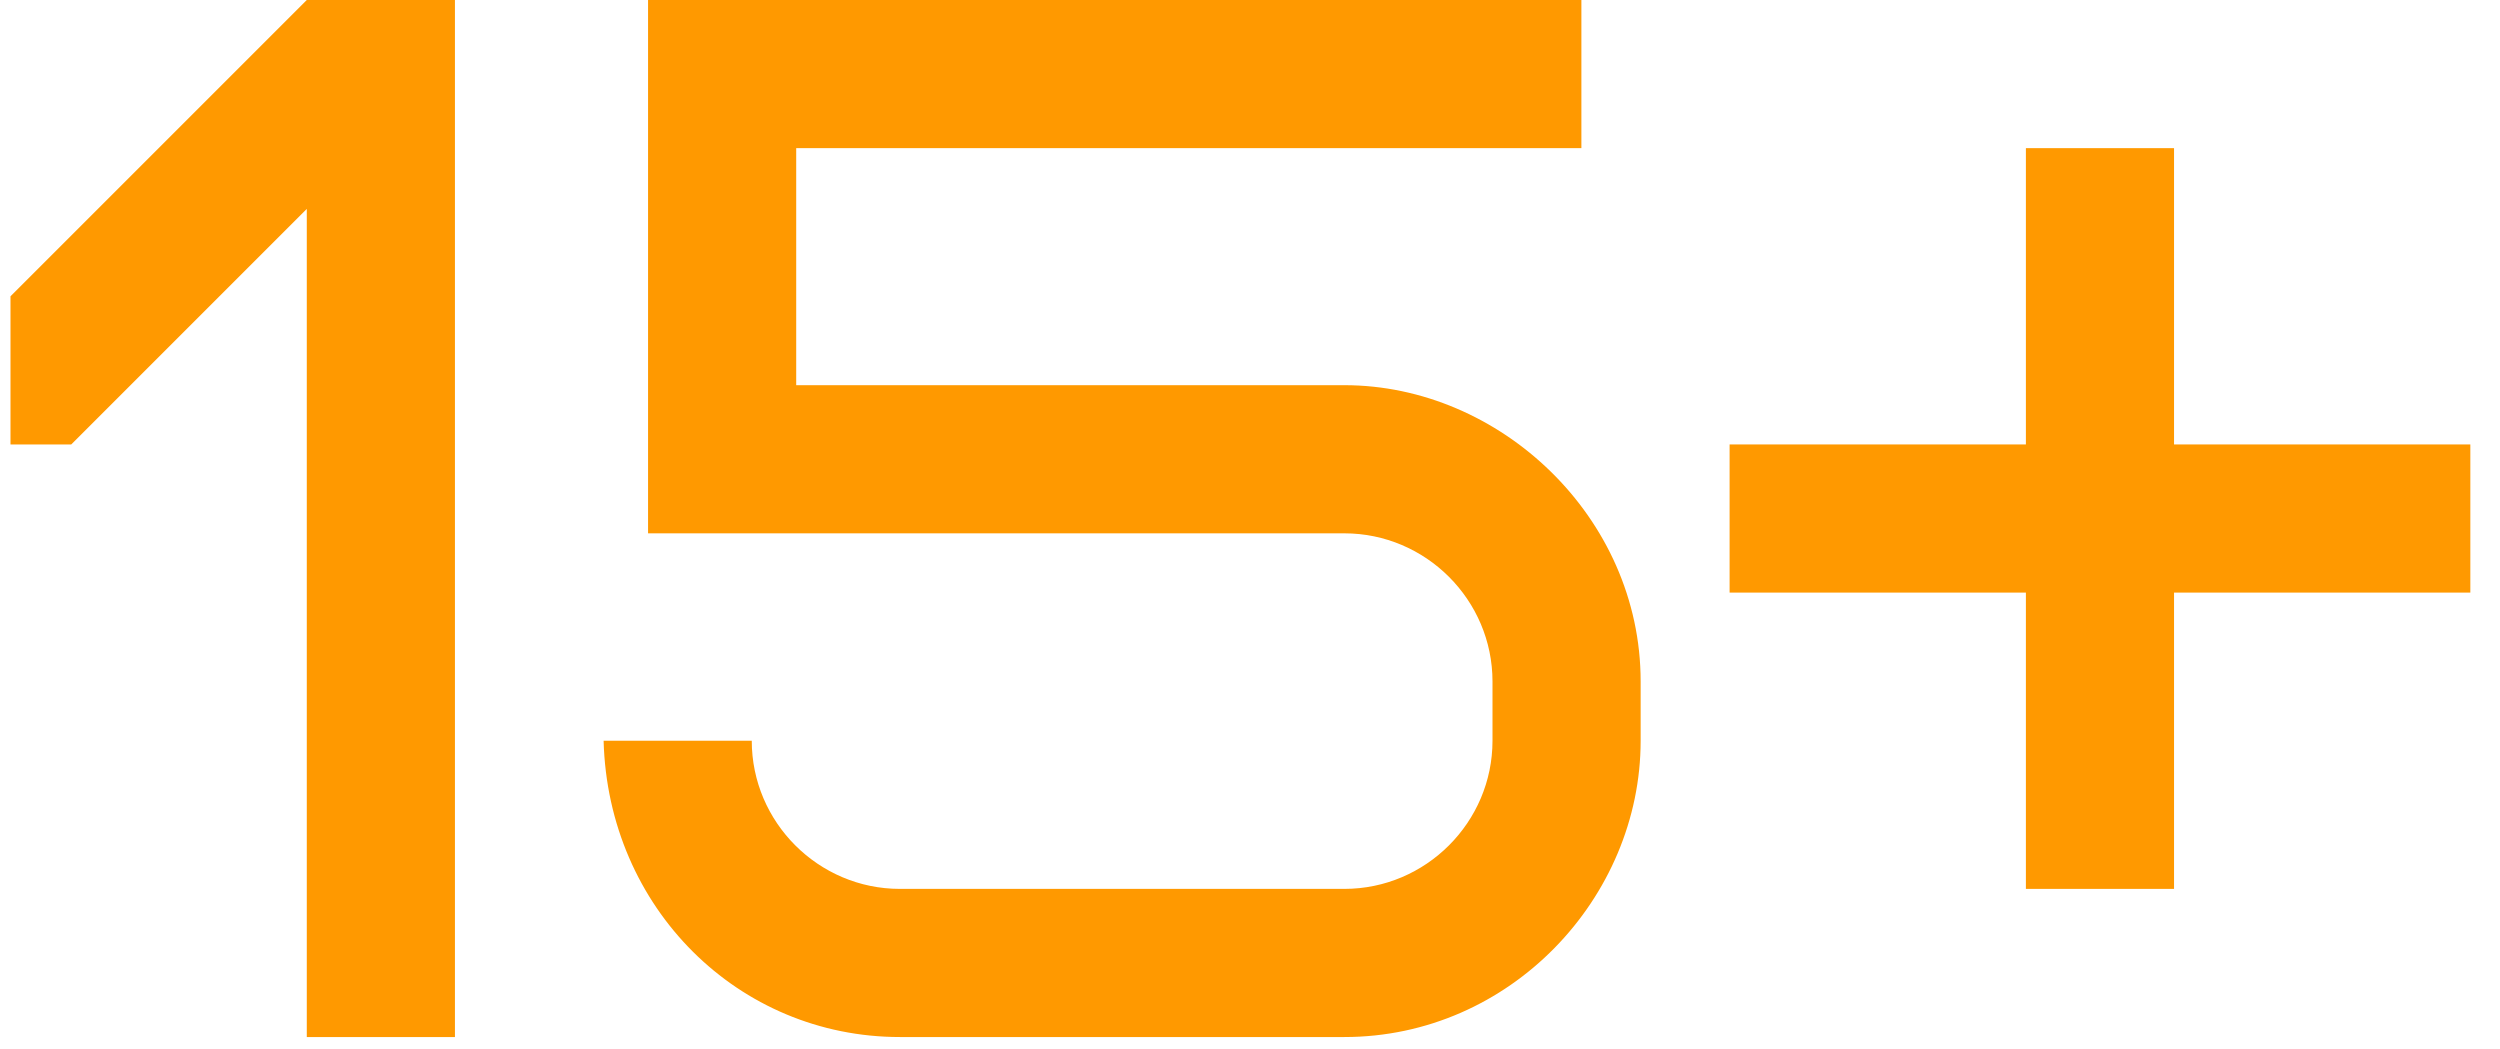 <svg width="81" height="34" viewBox="0 0 81 34" fill="none" xmlns="http://www.w3.org/2000/svg">
<path d="M0.34 9.6V14.4H2.308L9.94 6.768V33.6H14.74V0H9.94L0.34 9.6Z" fill="#FF9900"/>
<path d="M51.237 4.8V0H20.997V17.28H43.557C46.197 17.28 48.357 19.44 48.357 22.08V24C48.357 26.64 46.197 28.8 43.557 28.8H29.157C26.517 28.8 24.357 26.64 24.357 24H19.557C19.701 29.424 23.925 33.6 29.157 33.6H43.557C48.933 33.6 53.157 29.088 53.157 24V22.08C53.157 16.752 48.597 12.48 43.557 12.48H25.797V4.8H51.237Z" fill="#FF9900"/>
<path d="M70.439 28.8V19.2H80.039V14.4H70.439V4.8H65.639V14.4H56.039V19.2H65.639V28.8H70.439Z" fill="#FF9900"/>
</svg>
